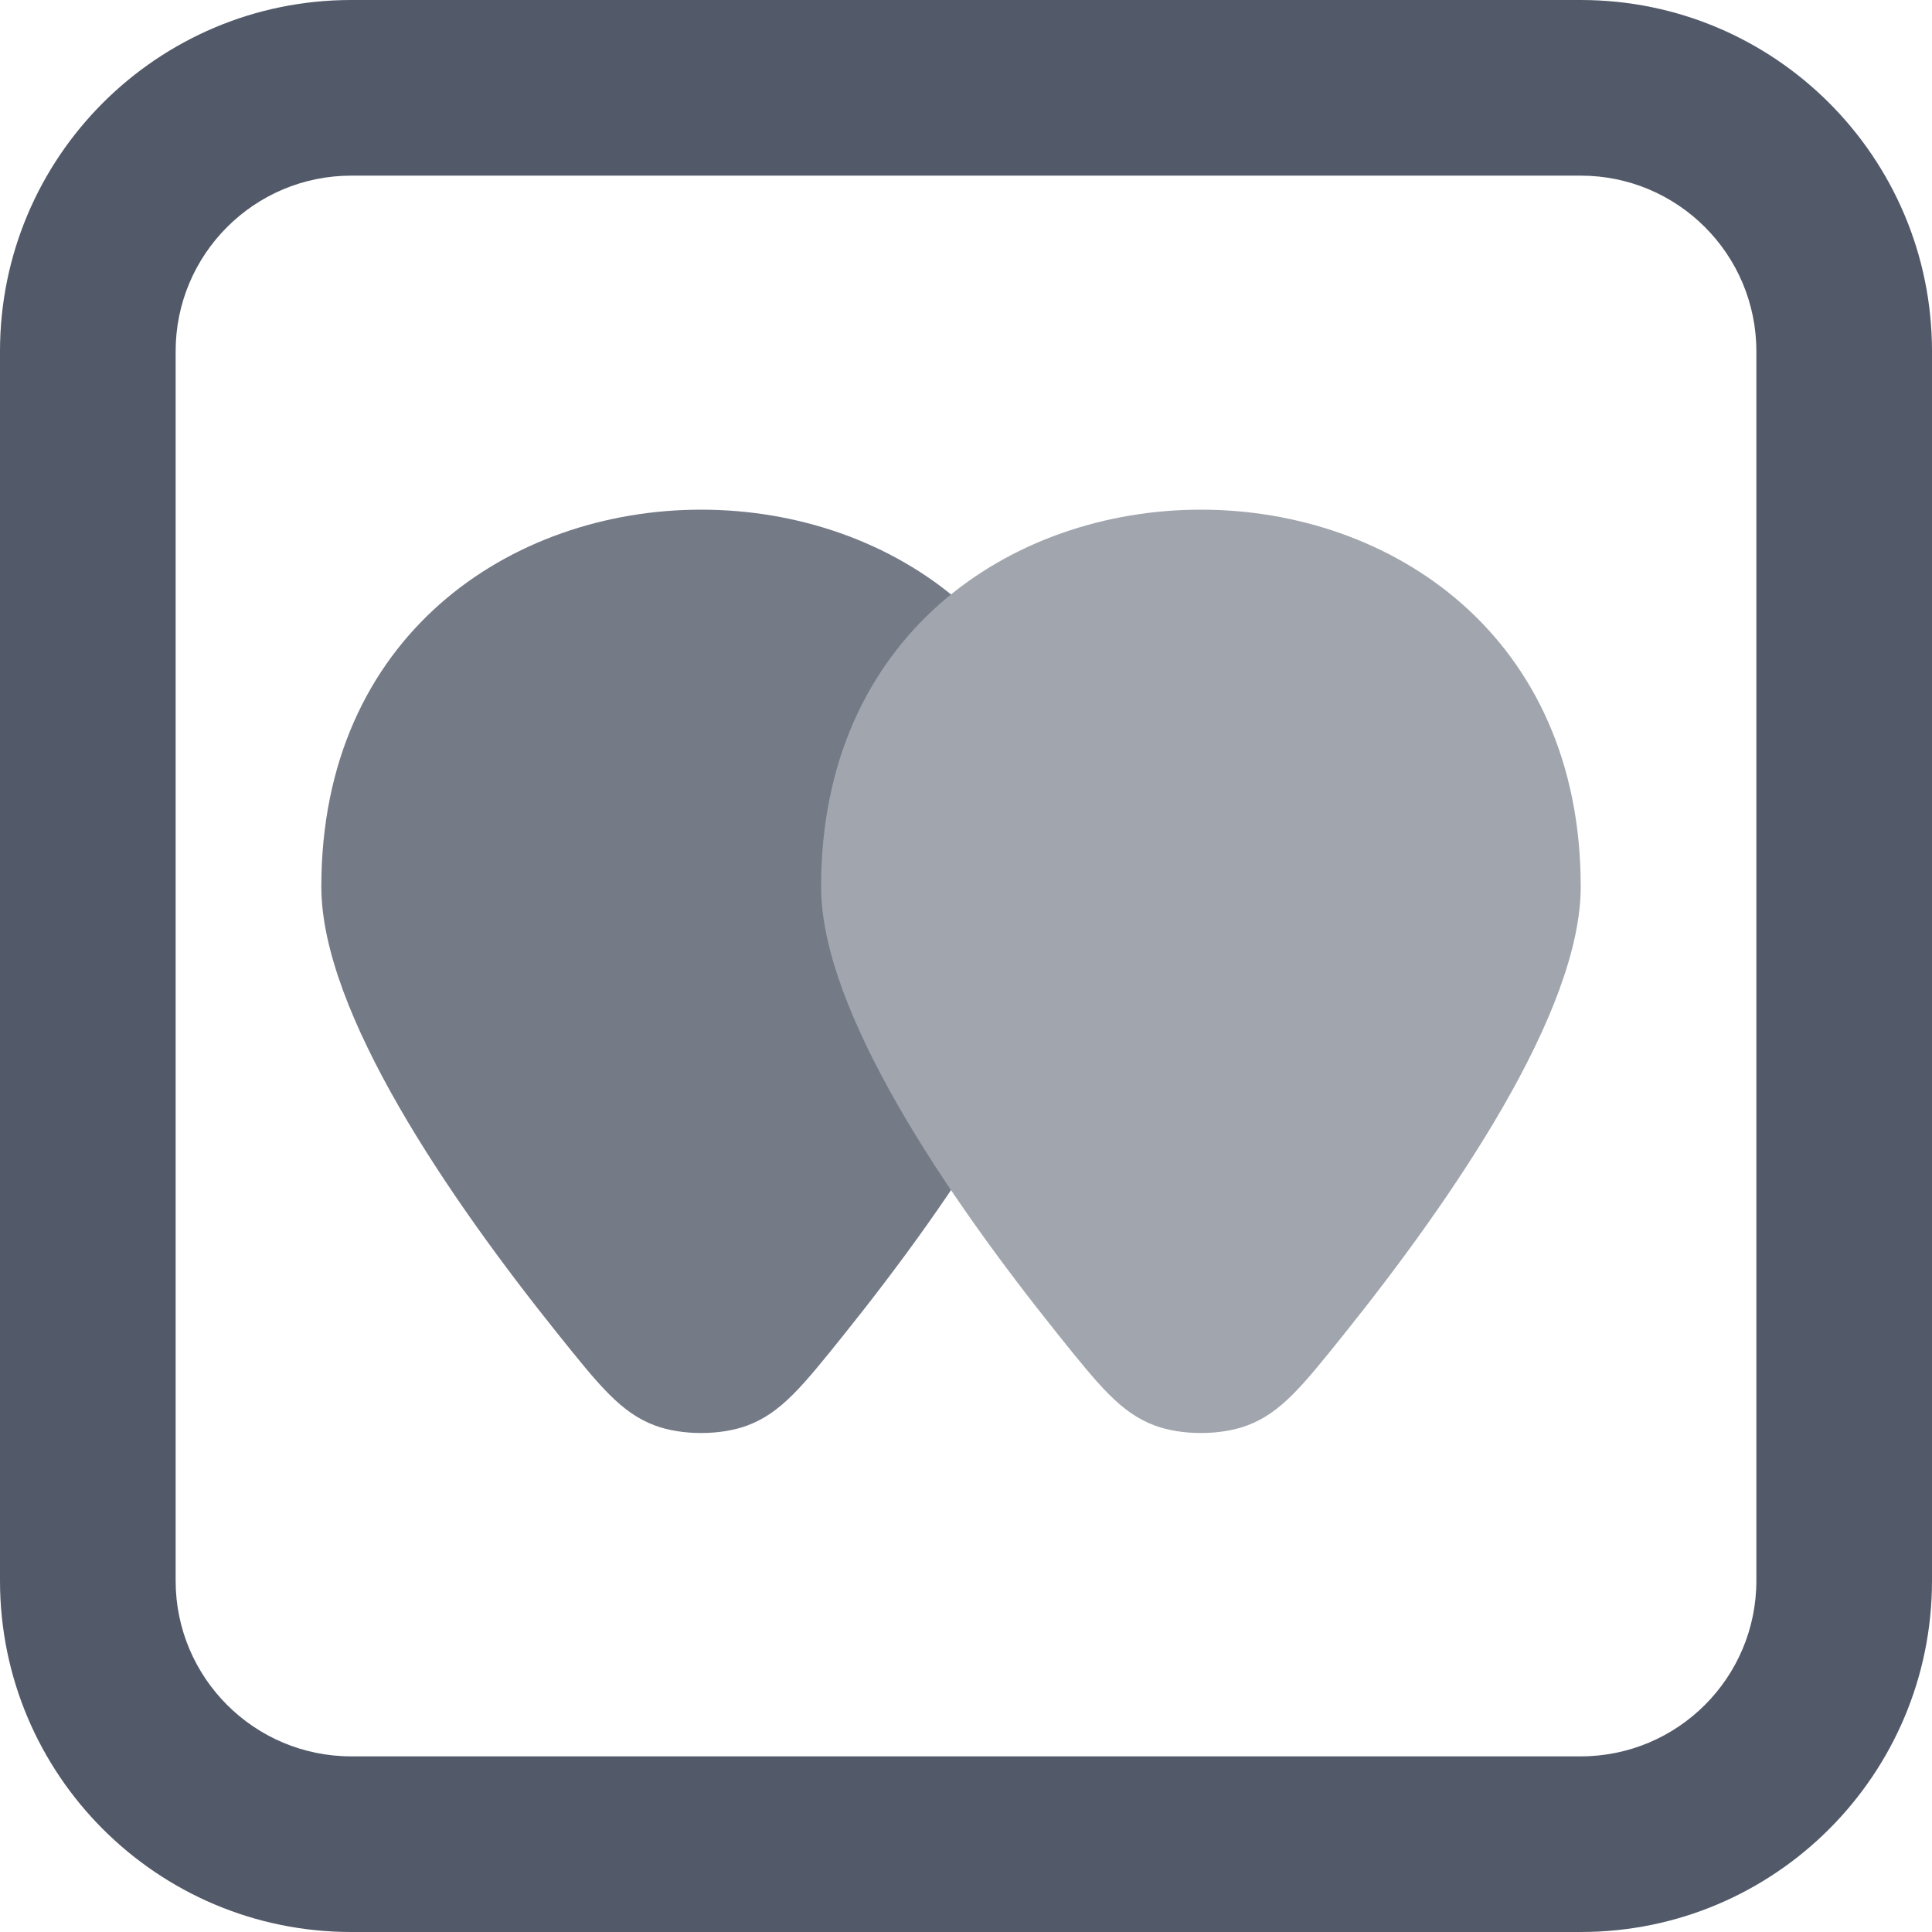 <svg width="44" height="44" viewBox="0 0 44 44" fill="none" xmlns="http://www.w3.org/2000/svg">
<g opacity="0.8">
<path fill-rule="evenodd" clip-rule="evenodd" d="M36 4H8C5.791 4 4 5.791 4 8V36C4 38.209 5.791 40 8 40H36C38.209 40 40 38.209 40 36V8C40 5.791 38.209 4 36 4ZM8 0C3.582 0 0 3.582 0 8V36C0 40.418 3.582 44 8 44H36C40.418 44 44 40.418 44 36V8C44 3.582 40.418 0 36 0H8Z" fill="#273043"/>
<path d="M24.618 20.194C24.618 23.055 21.695 27.305 19.247 30.361C18.278 31.57 17.793 32.175 17.02 32.465C16.41 32.693 15.526 32.693 14.916 32.465C14.143 32.175 13.659 31.57 12.69 30.361C10.242 27.305 7.318 23.055 7.318 20.194C7.318 8.745 24.618 8.745 24.618 20.194Z" fill="#525969"/>
<path d="M36 20.194C36 23.055 33.076 27.305 30.628 30.361C29.659 31.57 29.175 32.175 28.401 32.465C27.792 32.693 26.908 32.693 26.298 32.465C25.525 32.175 25.04 31.57 24.071 30.361C21.623 27.305 18.7 23.055 18.7 20.194C18.7 8.745 36 8.745 36 20.194Z" fill="#8A8F99"/>
</g>
</svg>
